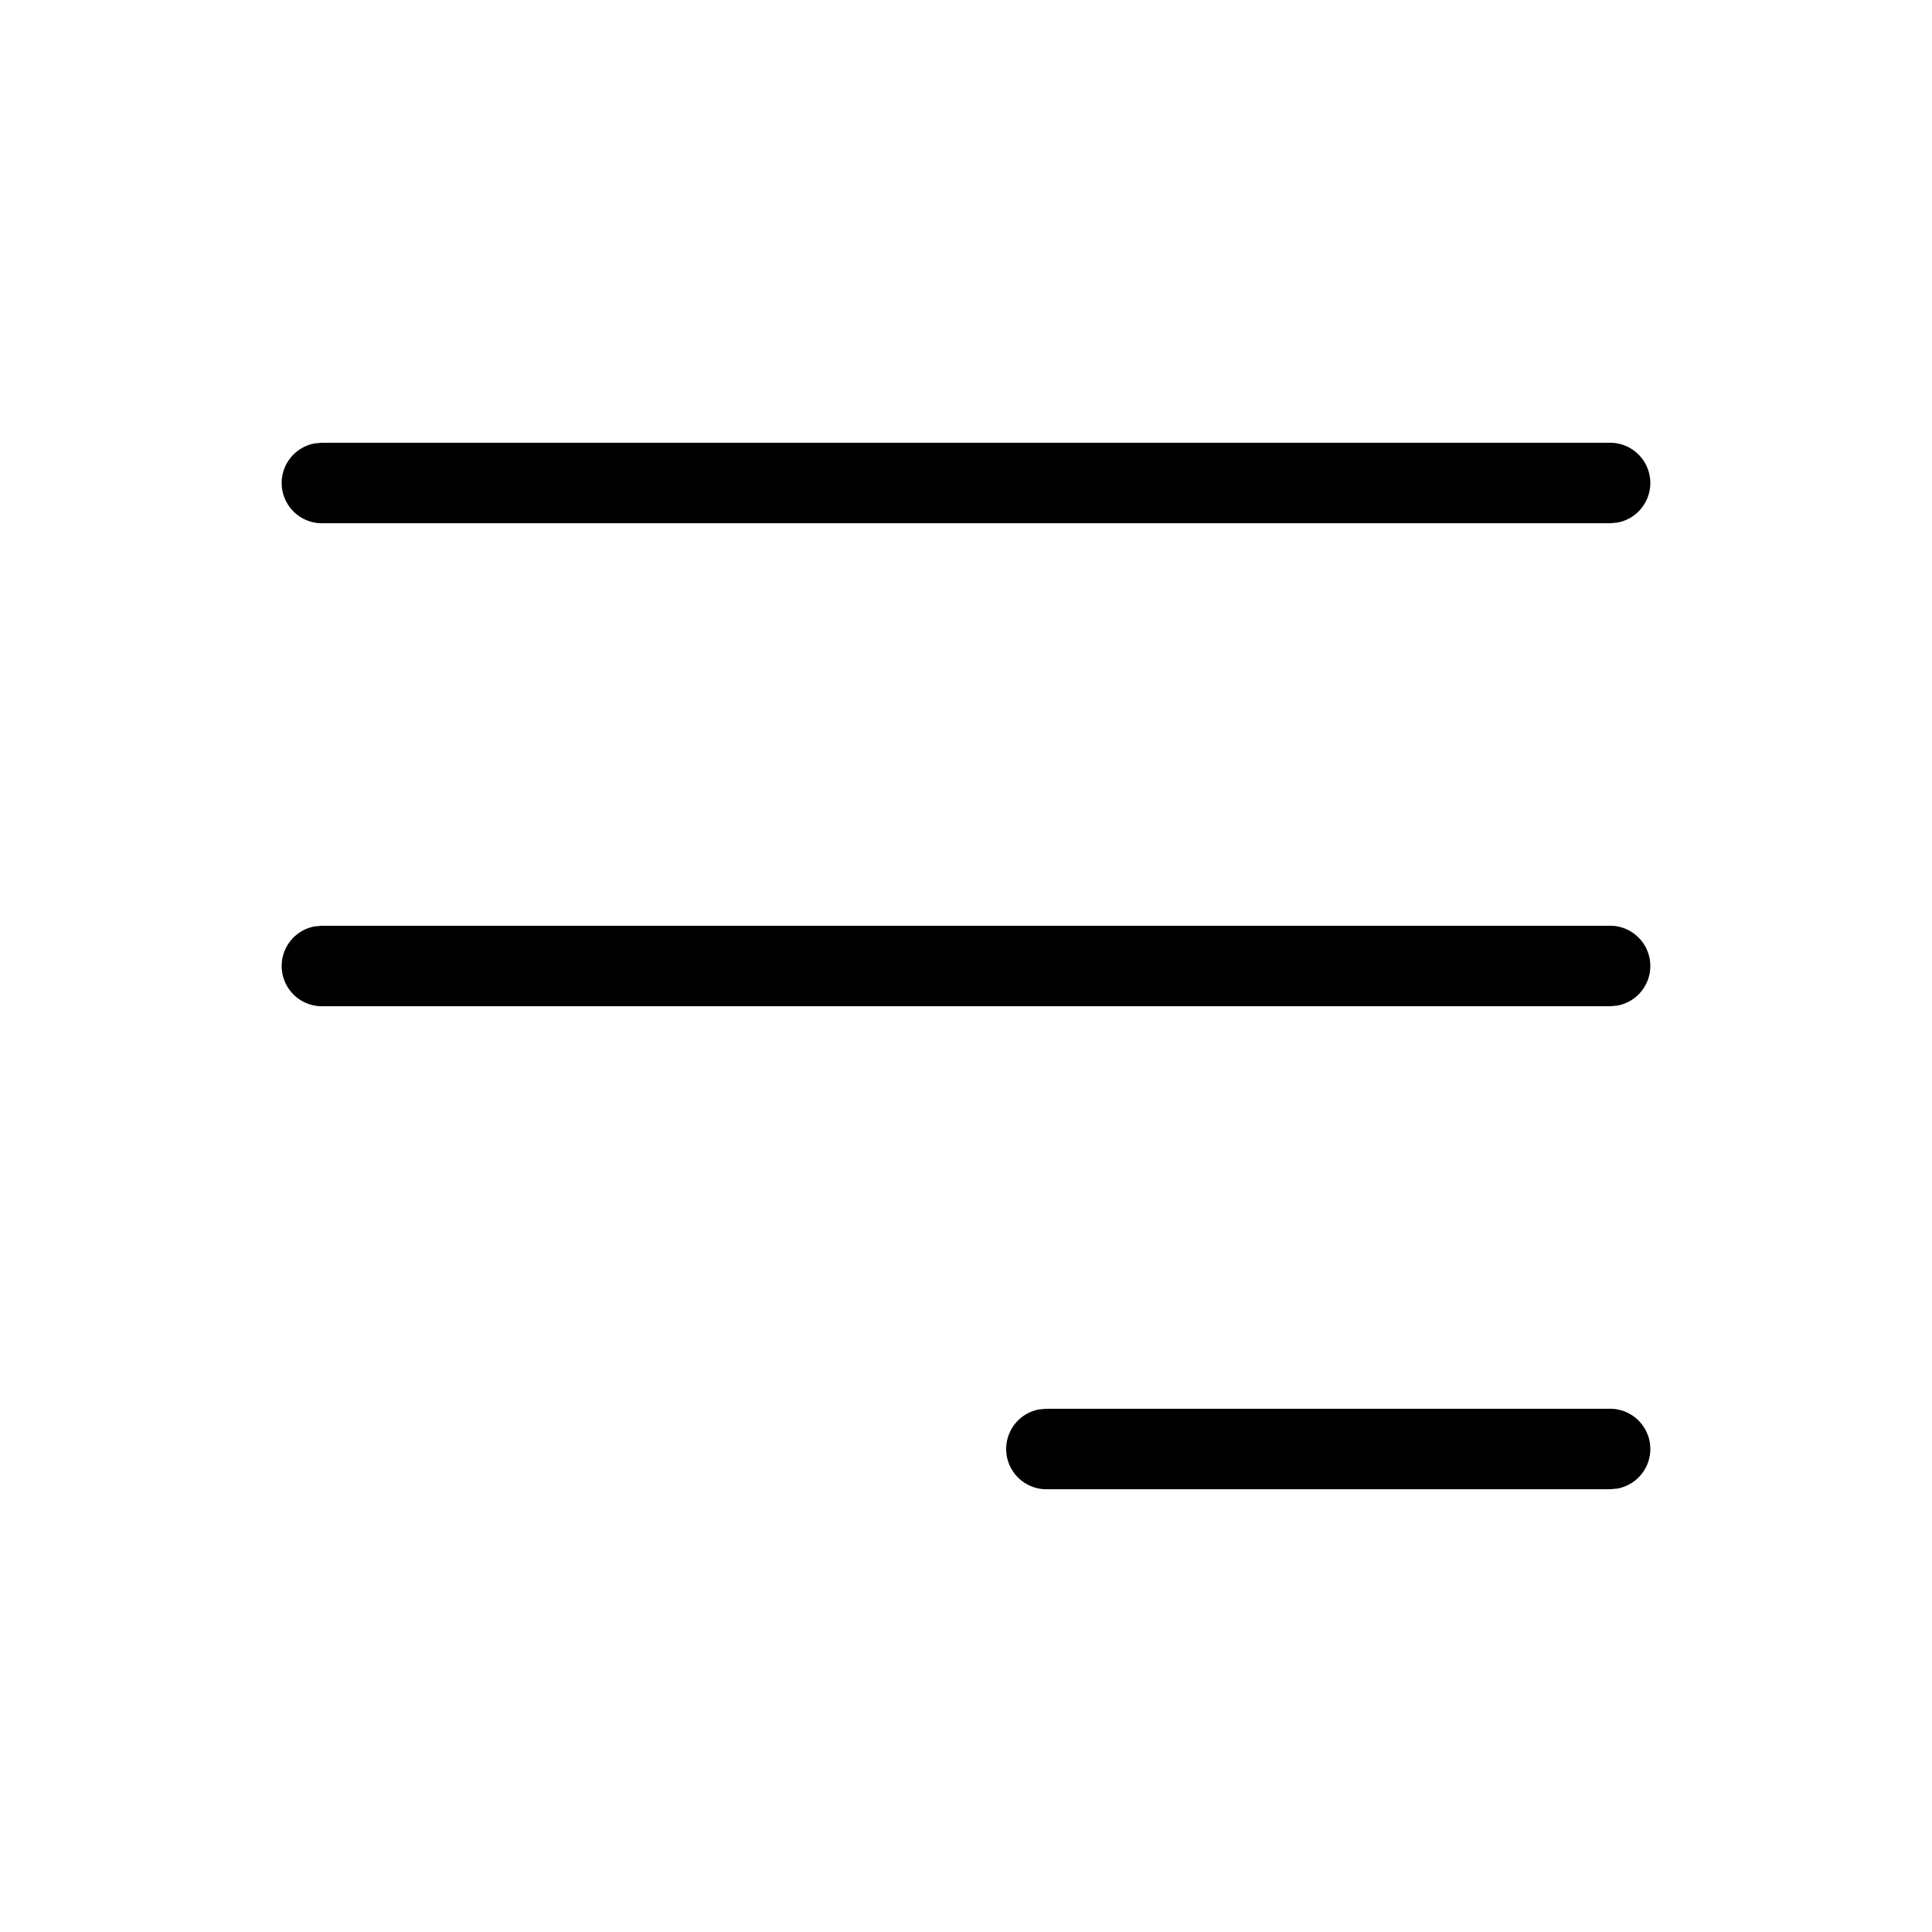 <svg xmlns="http://www.w3.org/2000/svg" viewBox="0 0 24 24" fill="currentColor"><path d="M20 17.5a.5.5 0 0 1 .09.992L20 18.5h-7a.5.5 0 0 1-.09-.992L13 17.5h7zm0-6a.5.5 0 0 1 .09.992L20 12.5H4a.5.5 0 0 1-.09-.992L4 11.5h16zm0-6a.5.5 0 0 1 .09.992L20 6.5H4a.5.5 0 0 1-.09-.992L4 5.5h16z"/></svg>
